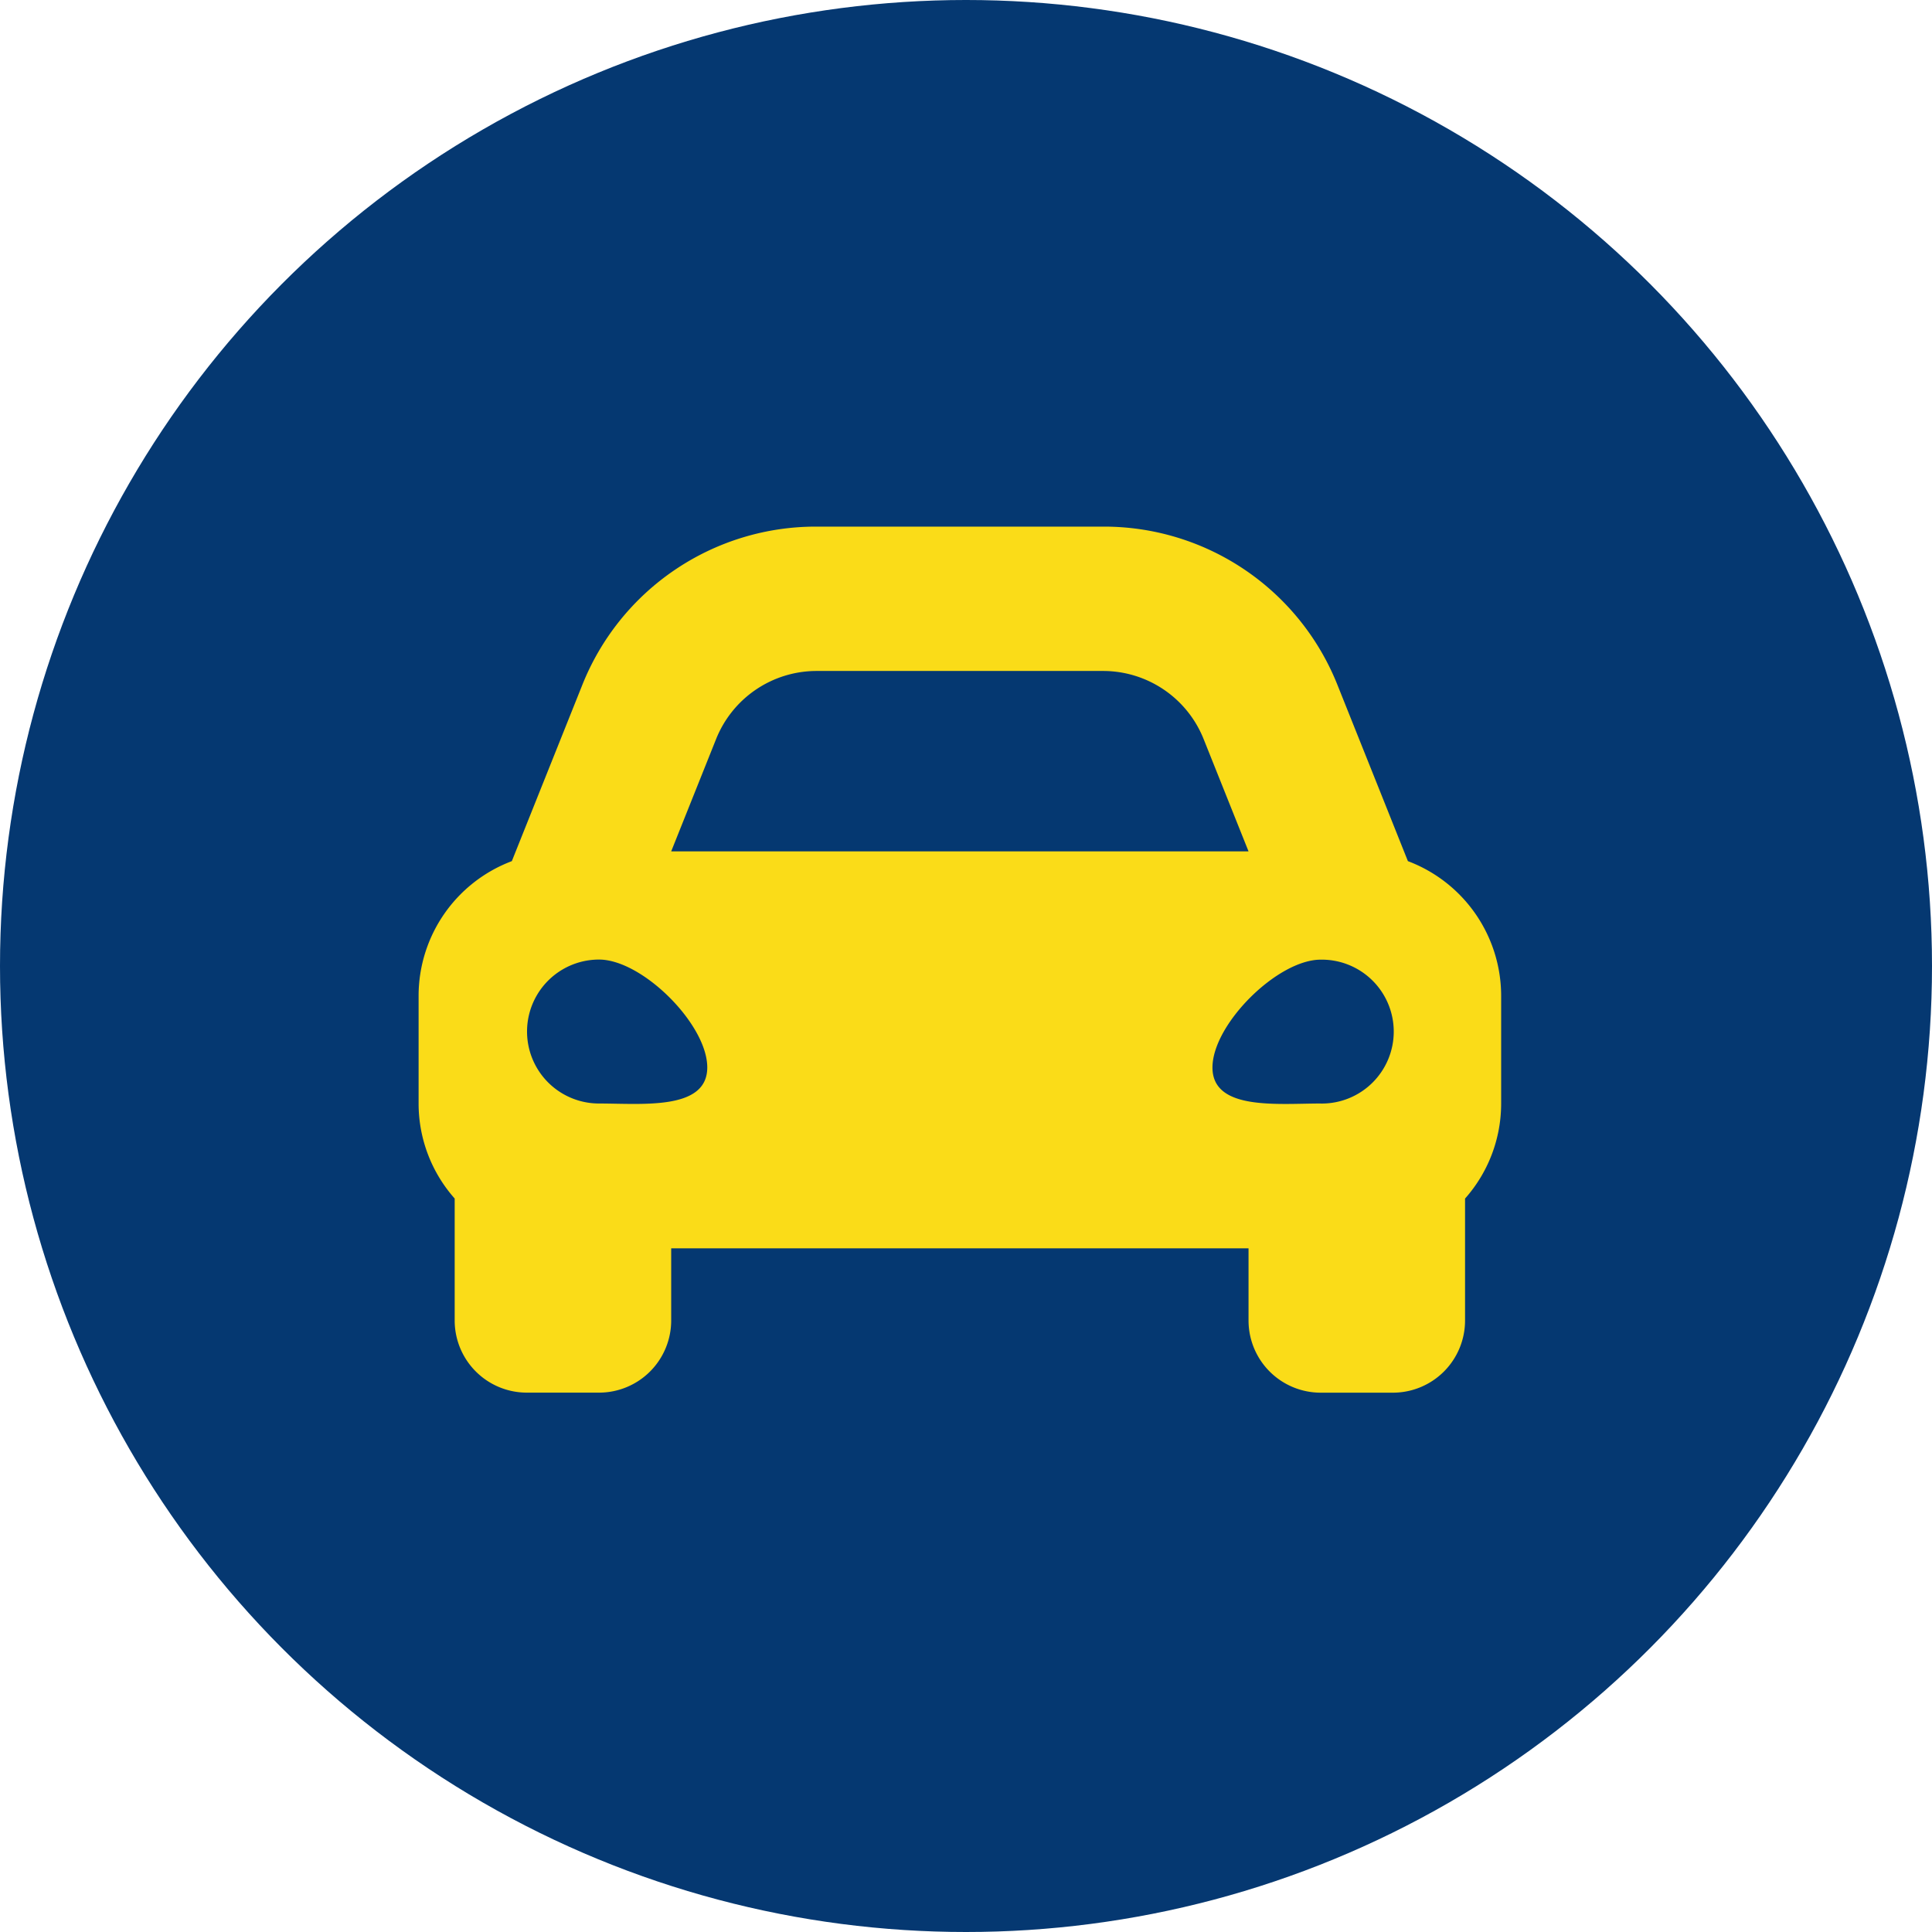 <svg xmlns="http://www.w3.org/2000/svg" width="120" height="120" viewBox="0 0 120 120">
  <g id="icon_fahrzeuge2_big" transform="translate(-728 -900)">
    <circle id="Ellipse_16" data-name="Ellipse 16" cx="60" cy="60" r="60" transform="translate(728 900)" fill="#053871"/>
    <path id="Car-Alt" d="M237.01,91.751l-1.572-3.936-2.792-6.98a15.613,15.613,0,0,0-14.567-9.862H200.287a15.614,15.614,0,0,0-14.567,9.862l-2.792,6.98-1.574,3.936a8.945,8.945,0,0,0-5.791,8.358v6.724a8.891,8.891,0,0,0,2.241,5.873v7.574a4.483,4.483,0,0,0,4.482,4.483h4.483a4.483,4.483,0,0,0,4.483-4.482V115.8h35.86v4.483a4.483,4.483,0,0,0,4.482,4.483h4.483a4.483,4.483,0,0,0,4.483-4.482v-7.575a8.887,8.887,0,0,0,2.242-5.873v-6.724A8.946,8.946,0,0,0,237.01,91.751Zm-42.967-7.587a6.725,6.725,0,0,1,6.244-4.225h17.79a6.725,6.725,0,0,1,6.244,4.226l2.791,6.979h-35.86Zm-7.274,22.641a4.47,4.47,0,1,1,0-8.941c2.69,0,6.724,4.021,6.724,6.7S189.459,106.805,186.769,106.805Zm44.826,0c-2.69,0-6.724.447-6.724-2.235s4.034-6.7,6.724-6.7a4.469,4.469,0,1,1,0,8.937Z" transform="translate(578.437 861.736)" fill="#fadc18" fill-rule="evenodd"/>
  </g>
</svg>
